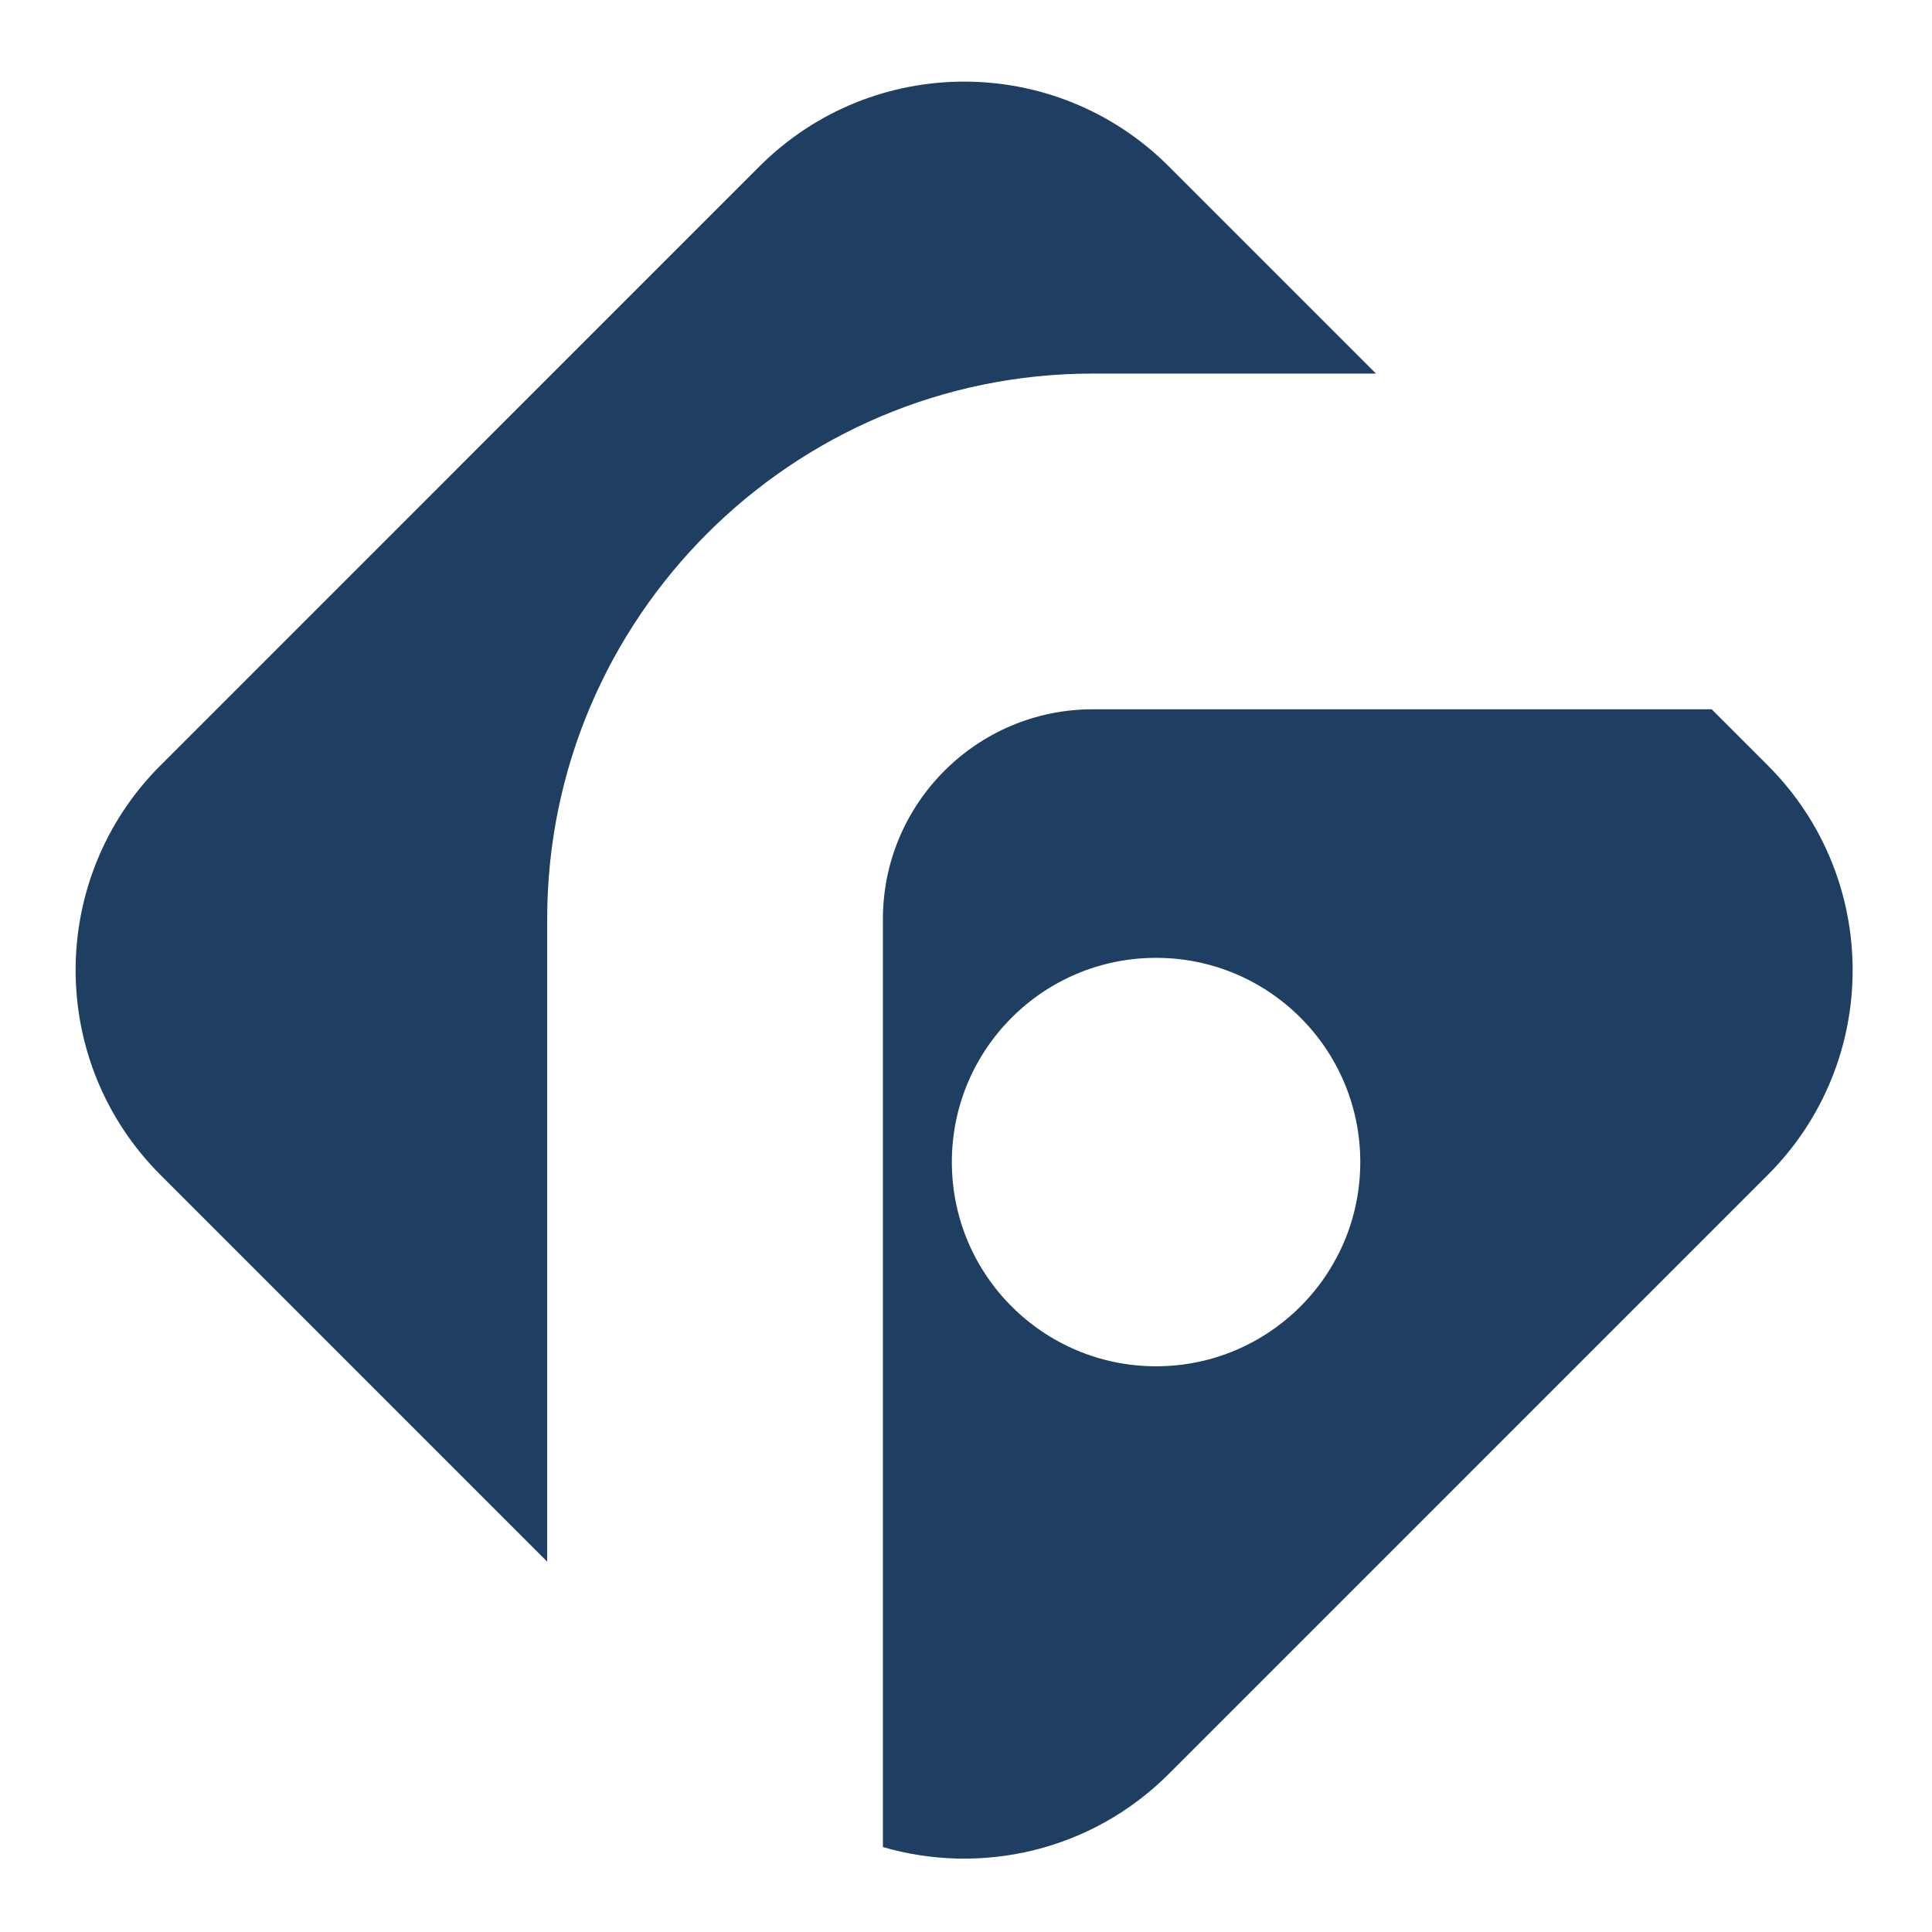 <svg xmlns="http://www.w3.org/2000/svg" width="512" height="512" viewBox="0 0 512 512" fill="none"><path d="M233.98 243.559V489.489C260 497.069 289.24 490.609 309.75 470.099L468.5 311.349C498.46 281.389 498.46 232.819 468.5 202.859L453.61 187.969H289.58C258.92 187.969 233.98 212.909 233.98 243.559ZM360.49 307.959C360.49 337.849 336.26 362.079 306.37 362.079C276.48 362.079 252.25 337.849 252.25 307.959C252.25 278.069 276.48 253.839 306.37 253.839C336.26 253.829 360.49 278.069 360.49 307.959Z" fill="#1E3E62"></path><path d="M289.58 98.999H364.65L309.75 44.099C279.79 14.139 231.22 14.139 201.26 44.099L42.51 202.859C12.55 232.819 12.55 281.389 42.51 311.349L145.01 413.849V243.559C145.01 163.849 209.87 98.999 289.58 98.999Z" fill="#1E3E62"></path></svg>